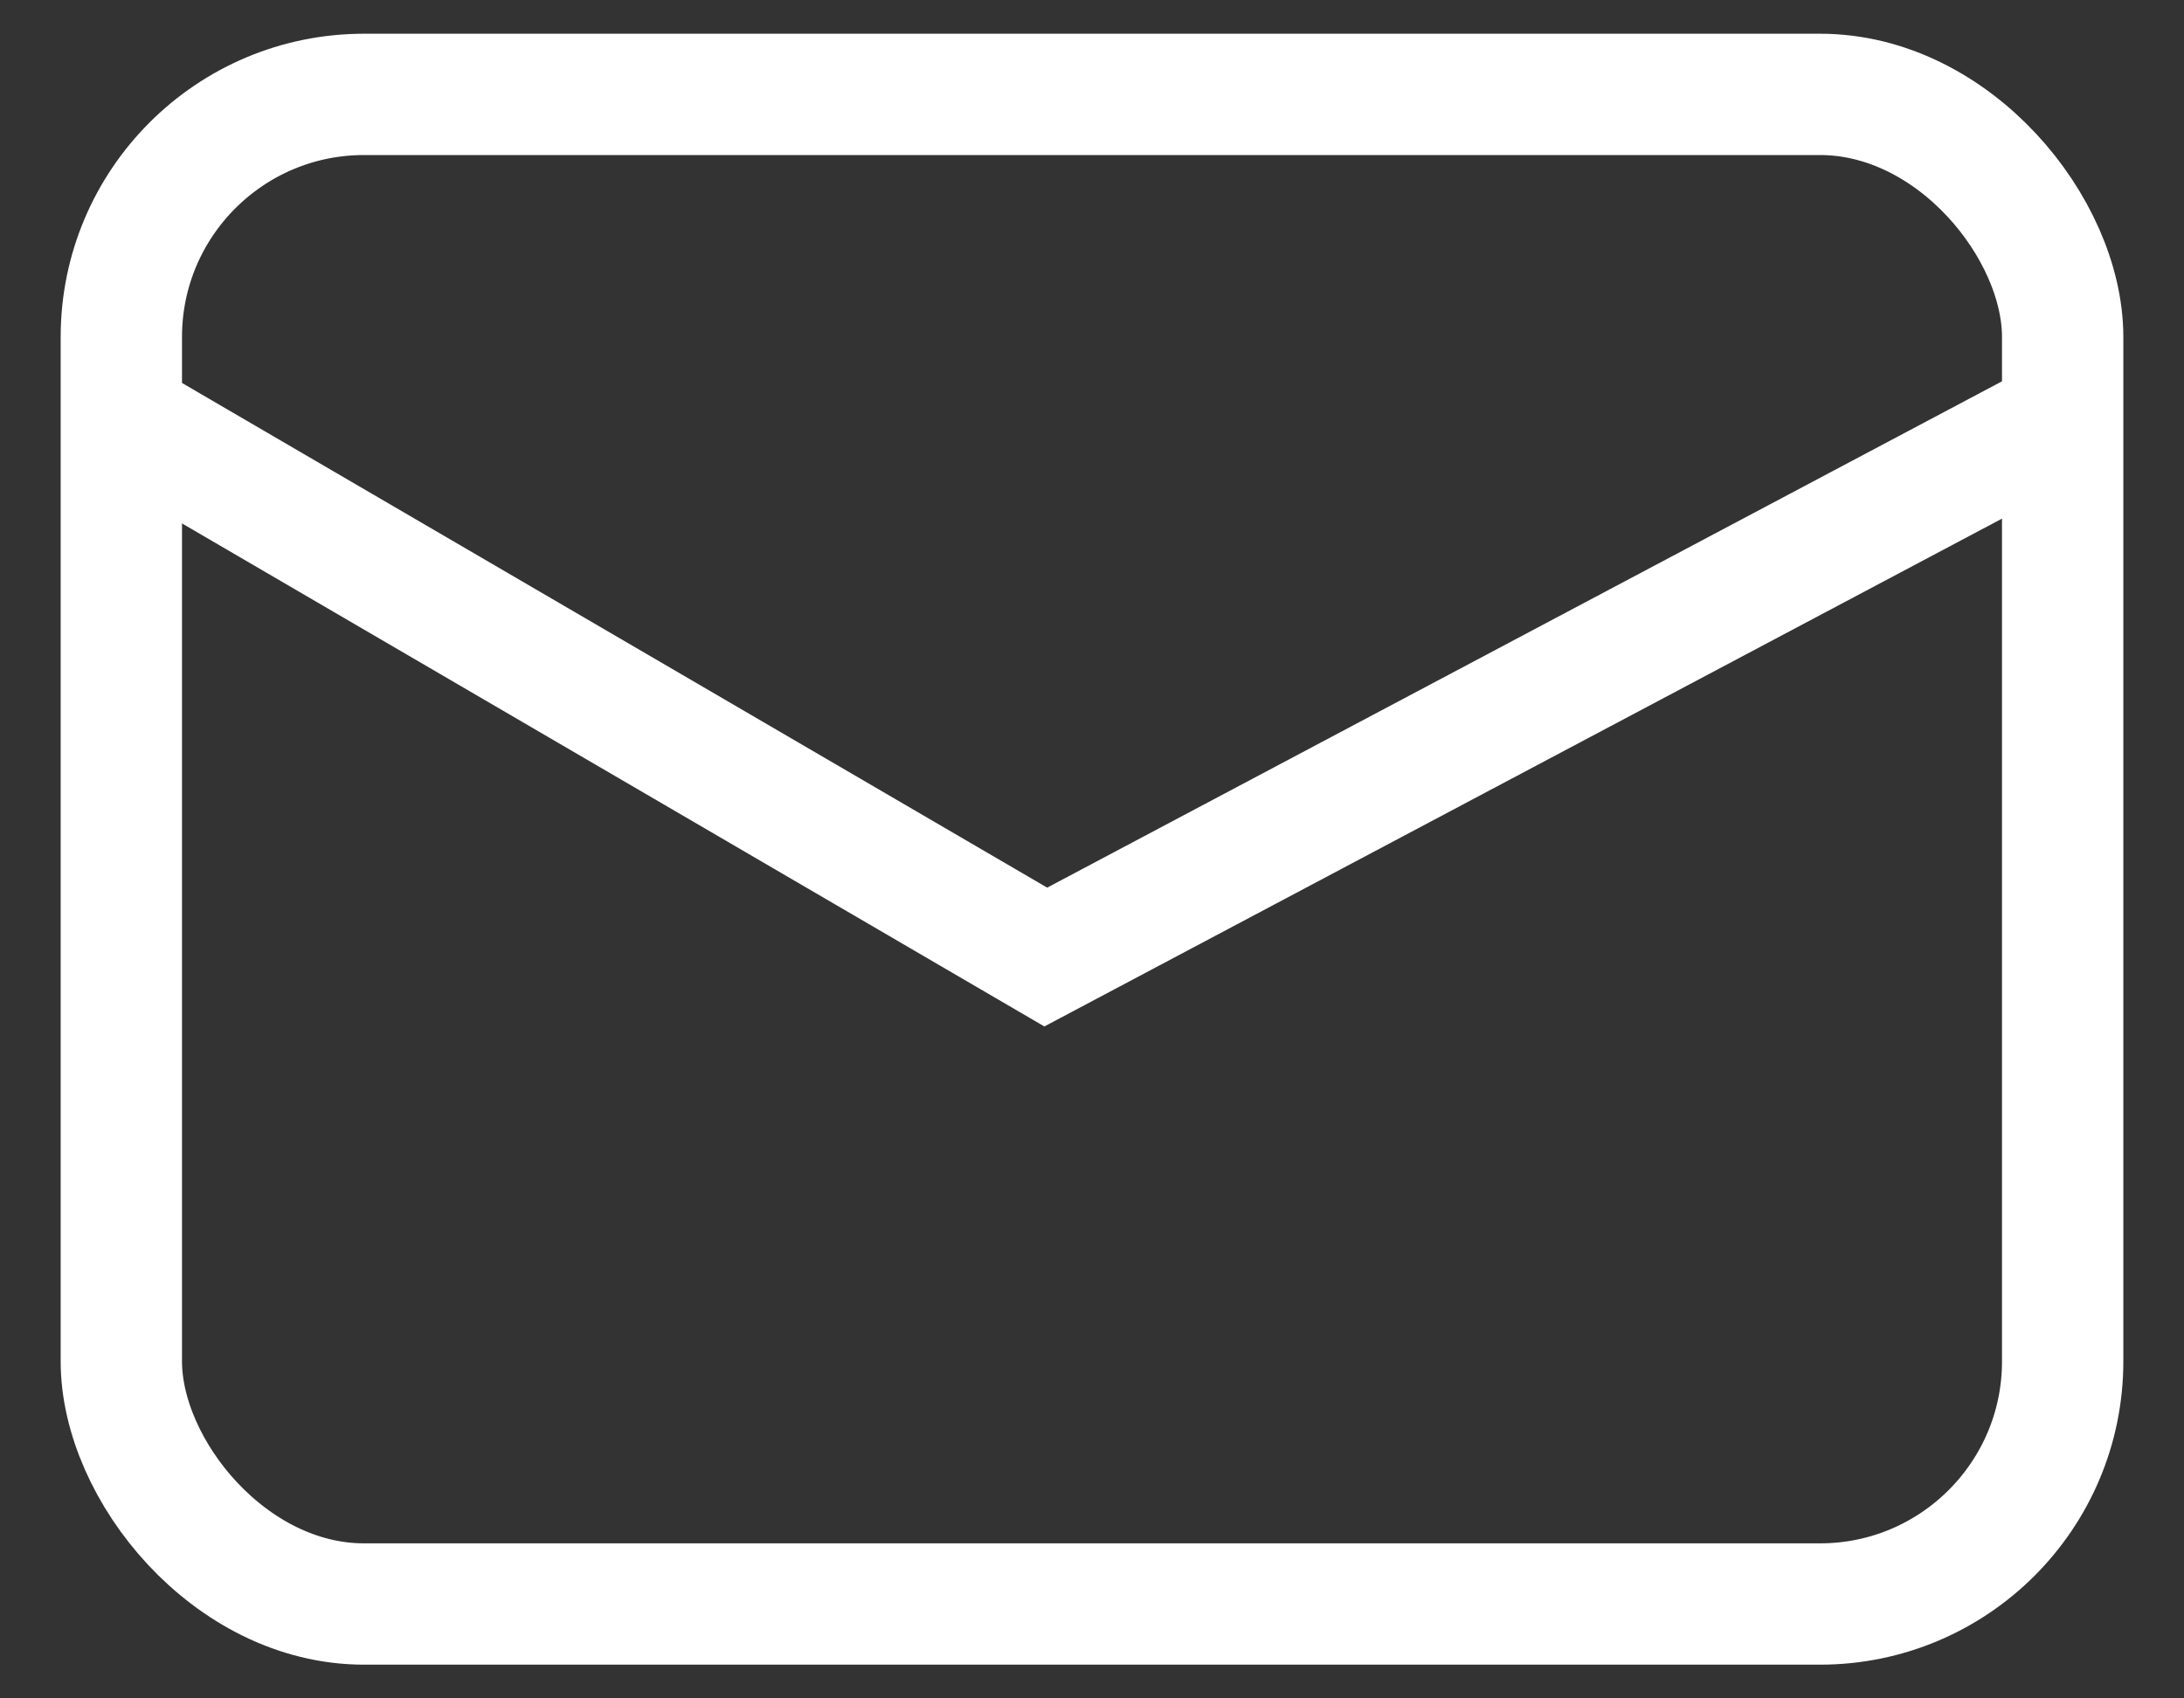 <svg width="18" height="14" viewBox="0 0 18 14" fill="none" xmlns="http://www.w3.org/2000/svg">
<rect x="0" y="0" width="18" height="14" fill="#333333" stroke="none"/>
<rect x="1" y="0.778" width="16" height="12.444" rx="2" stroke="white"/>
<path d="M1 3.444L8.619 7.889L17 3.444" stroke="white"/>
</svg>
